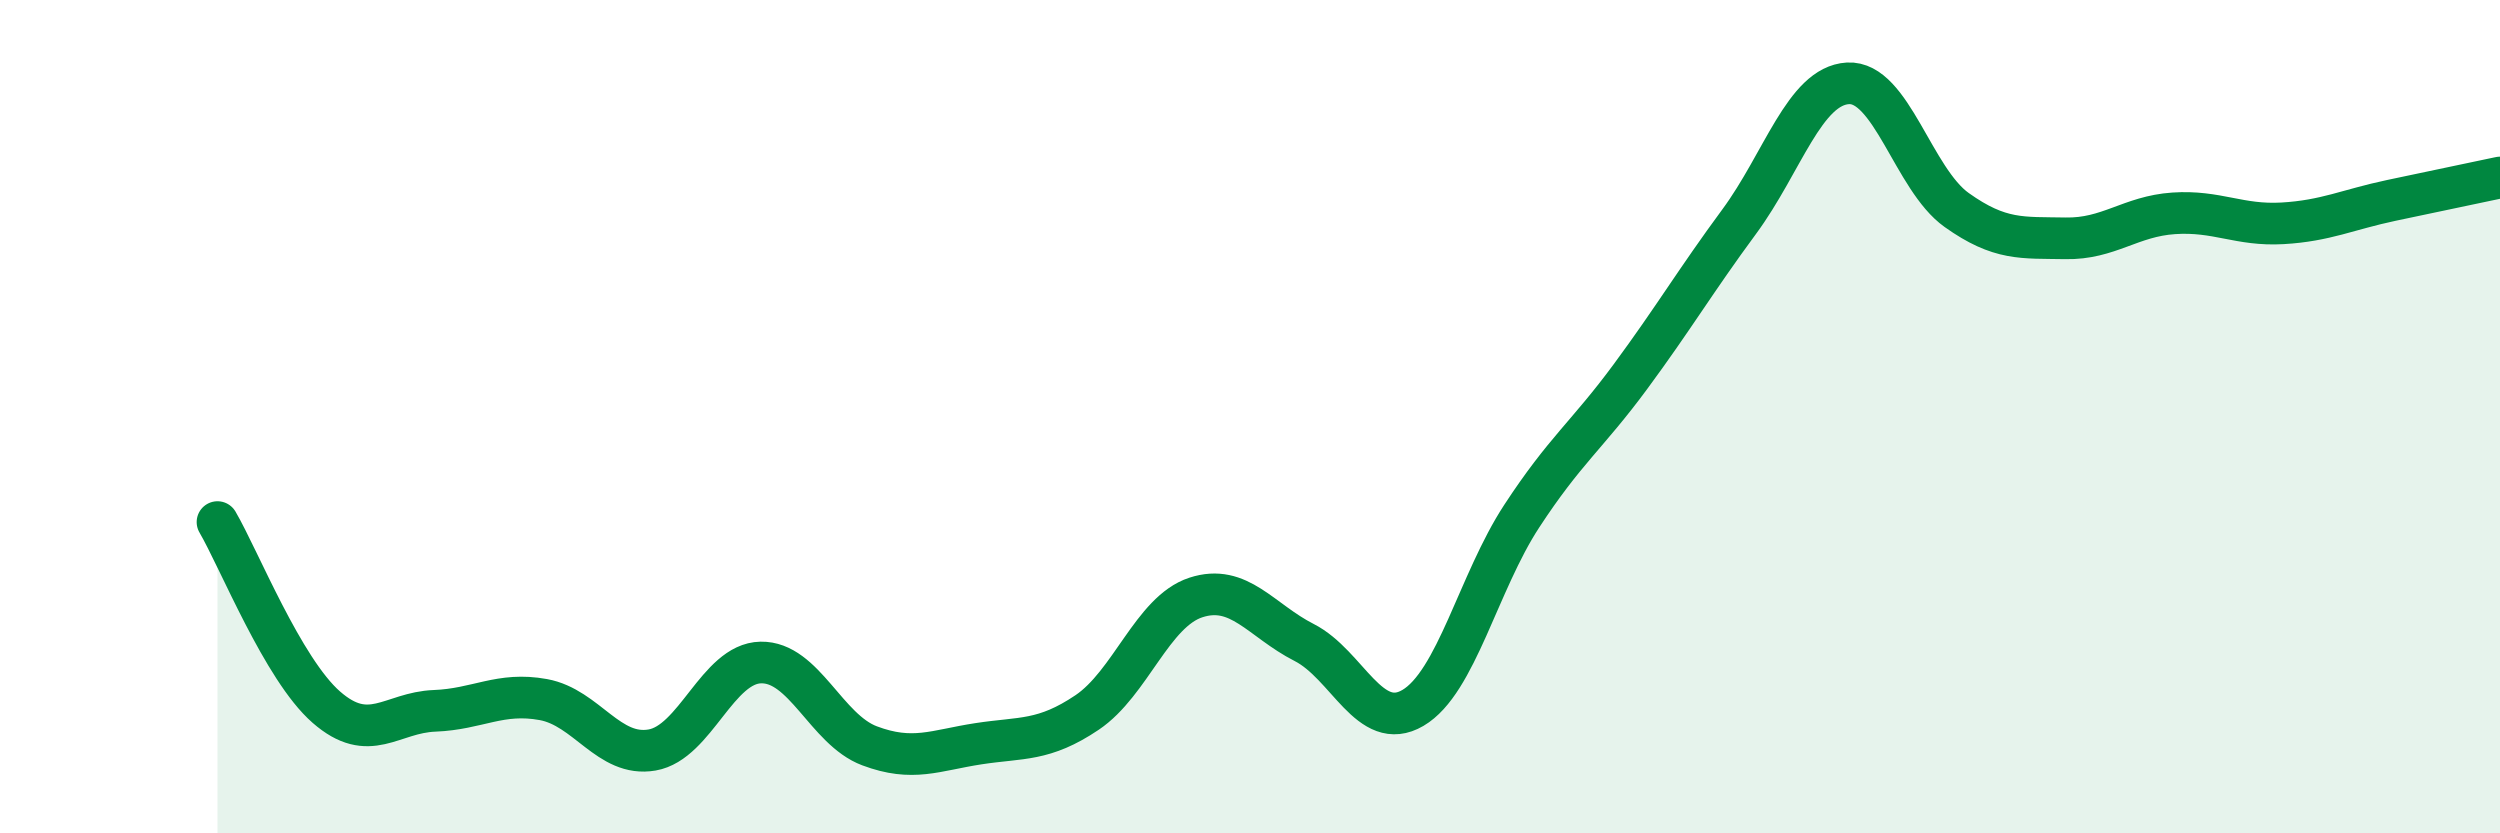 
    <svg width="60" height="20" viewBox="0 0 60 20" xmlns="http://www.w3.org/2000/svg">
      <path
        d="M 5.22,12.53 C 5.74,13.42 6.79,16.06 7.83,16.97 C 8.87,17.88 9.39,17.1 10.43,17.06 C 11.47,17.02 12,16.6 13.04,16.79 C 14.08,16.98 14.61,18.18 15.65,18 C 16.69,17.82 17.22,15.92 18.26,15.9 C 19.3,15.88 19.83,17.51 20.87,17.9 C 21.91,18.29 22.44,18.01 23.48,17.85 C 24.52,17.69 25.05,17.8 26.09,17.1 C 27.13,16.4 27.66,14.68 28.7,14.34 C 29.74,14 30.26,14.89 31.3,15.42 C 32.34,15.95 32.87,17.6 33.91,16.99 C 34.95,16.38 35.48,13.98 36.52,12.39 C 37.56,10.8 38.09,10.45 39.13,9.04 C 40.17,7.63 40.7,6.73 41.74,5.32 C 42.78,3.91 43.31,2.06 44.35,2 C 45.39,1.94 45.92,4.3 46.96,5.04 C 48,5.78 48.53,5.7 49.57,5.72 C 50.61,5.74 51.13,5.19 52.17,5.12 C 53.21,5.05 53.74,5.42 54.78,5.36 C 55.82,5.3 56.35,5.03 57.39,4.81 C 58.43,4.59 59.48,4.37 60,4.26L60 20L5.22 20Z"
        fill="#008740"
        opacity="0.1"
        stroke-linecap="round"
        stroke-linejoin="round"
      />
      <path
        d="M 5.22,12.53 C 5.74,13.42 6.79,16.06 7.83,16.97 C 8.87,17.88 9.39,17.1 10.43,17.06 C 11.47,17.02 12,16.6 13.04,16.79 C 14.08,16.98 14.61,18.18 15.65,18 C 16.69,17.82 17.22,15.92 18.26,15.9 C 19.3,15.88 19.83,17.51 20.87,17.9 C 21.91,18.29 22.44,18.01 23.48,17.85 C 24.52,17.69 25.05,17.8 26.09,17.1 C 27.13,16.4 27.66,14.68 28.7,14.34 C 29.74,14 30.26,14.89 31.3,15.42 C 32.34,15.95 32.87,17.6 33.91,16.99 C 34.95,16.38 35.48,13.98 36.52,12.39 C 37.56,10.8 38.09,10.45 39.13,9.04 C 40.17,7.63 40.7,6.73 41.74,5.32 C 42.78,3.91 43.31,2.06 44.35,2 C 45.39,1.94 45.92,4.3 46.96,5.04 C 48,5.78 48.53,5.7 49.57,5.72 C 50.61,5.74 51.13,5.19 52.17,5.12 C 53.21,5.05 53.74,5.42 54.78,5.36 C 55.82,5.3 56.35,5.03 57.39,4.81 C 58.43,4.59 59.48,4.37 60,4.26"
        stroke="#008740"
        stroke-width="1"
        fill="none"
        stroke-linecap="round"
        stroke-linejoin="round"
      />
    </svg>
  
